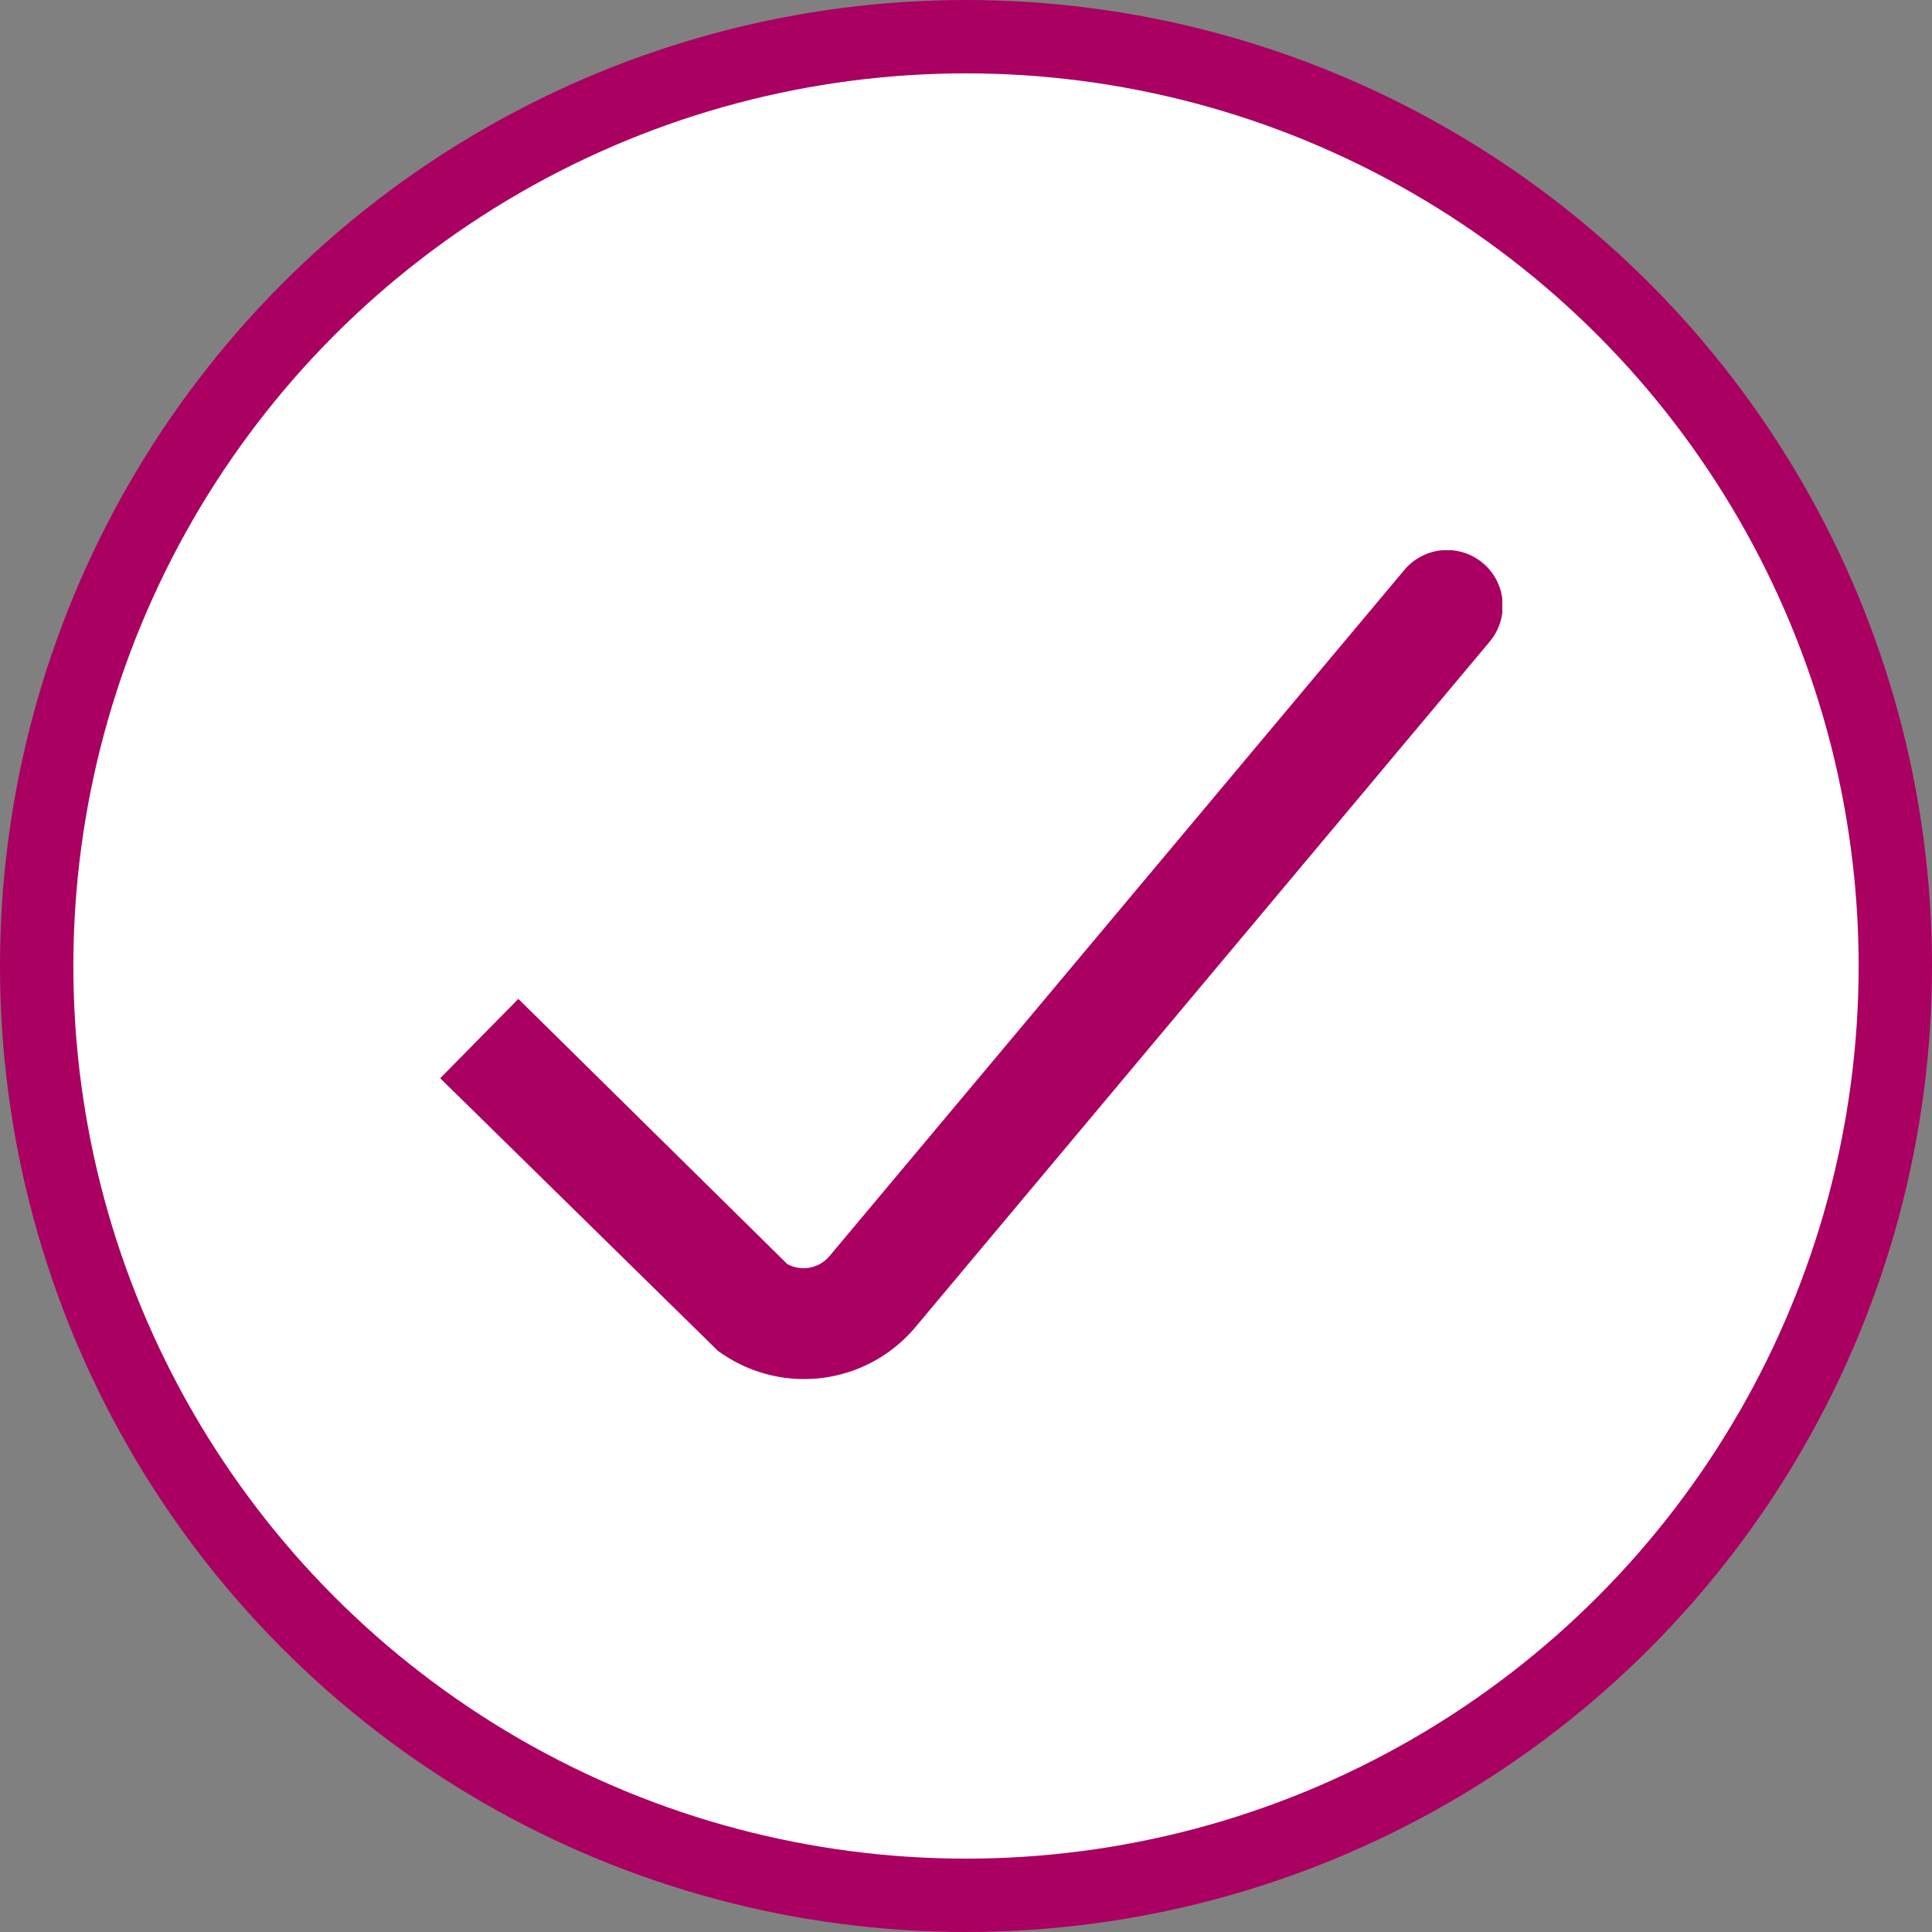 <svg width="158" height="158" viewBox="0 0 158 158" fill="none" xmlns="http://www.w3.org/2000/svg">
	<rect x="0" y="0" width="158" height="158" fill="#808080" stroke="none"/>
	<circle cx="79" cy="79" r="76" fill="white" stroke="#AA0061" stroke-width="6" />
	<g clip-path="url(#clip0_6605_49637)">
		<path
			d="M42.39 81.69L64.39 103.38C64.967 103.692 65.636 103.79 66.278 103.656C66.921 103.523 67.495 103.166 67.9 102.65L68 102.53L114.84 46.62C115.614 45.692 116.726 45.109 117.93 45C119.134 44.892 120.332 45.266 121.26 46.04C122.188 46.814 122.771 47.926 122.88 49.13C122.988 50.334 122.614 51.532 121.84 52.46L75.05 108.31C73.178 110.655 70.489 112.206 67.521 112.651C64.554 113.096 61.528 112.403 59.05 110.71L58.72 110.48L36 88.18"
			fill="#AA0061" />
	</g>
	<defs>
		<clipPath id="clip0_6605_49637">
			<rect width="86.86" height="67.8" fill="white" transform="translate(36 45)" />
		</clipPath>
	</defs>
</svg>